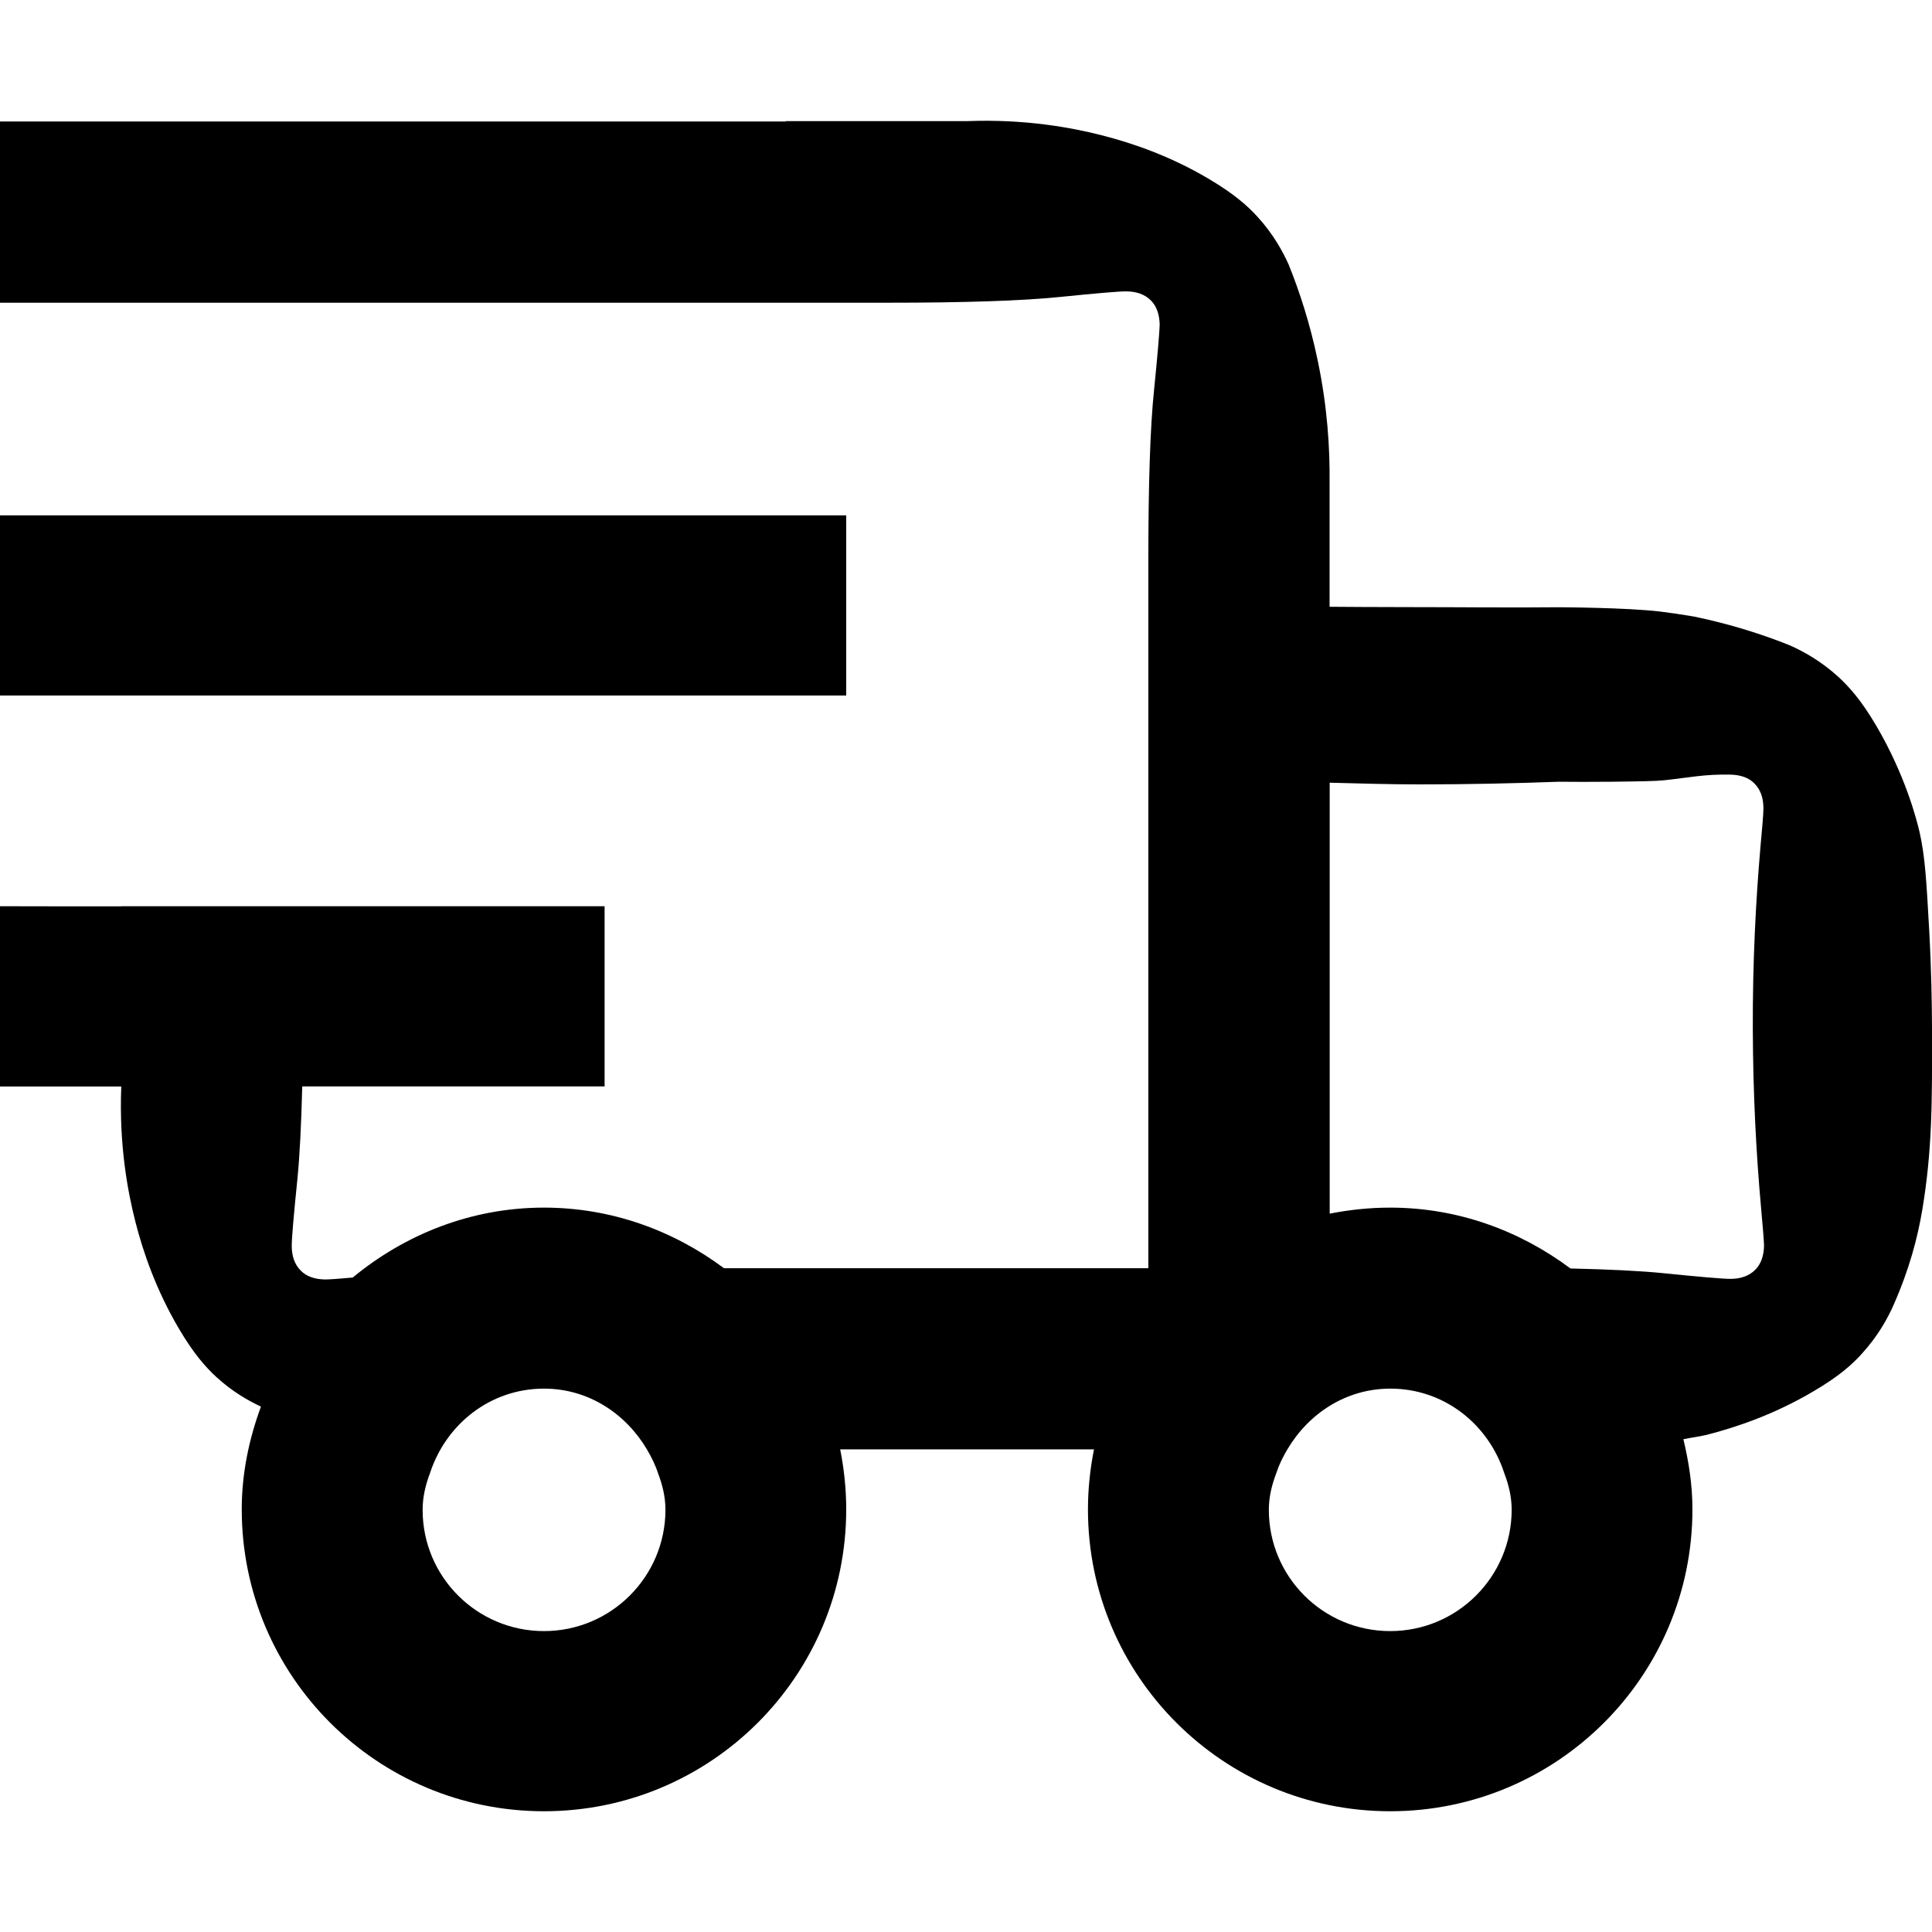 <svg xml:space="preserve" style="enable-background:new 0 0 16 16;" viewBox="0 0 16 16" y="0px" x="0px" xmlns:xlink="http://www.w3.org/1999/xlink" xmlns="http://www.w3.org/2000/svg" id="Layer_1" version="1.1">
<g>
	<rect height="1.492" width="7.008" y="4.268" x="0"></rect>
	<path d="M16,8.505c-0.001-0.198-0.005-0.469-0.023-0.798c-0.023-0.409-0.034-0.613-0.08-0.816c-0.023-0.099-0.117-0.47-0.36-0.883
		c-0.123-0.209-0.222-0.319-0.312-0.402c-0.148-0.135-0.296-0.214-0.401-0.261c-0.219-0.088-0.486-0.175-0.795-0.239
		c-0.006-0.001-0.011-0.001-0.018-0.003c-0.084-0.014-0.17-0.027-0.259-0.038c-0.281-0.034-0.841-0.036-0.842-0.036
		c-0.41,0.004-0.819-0.001-1.229-0.001c-0.289,0-0.523-0.002-0.67-0.003V3.996c0.003-0.277-0.017-0.622-0.098-1.009
		c-0.064-0.309-0.152-0.575-0.24-0.794c-0.047-0.105-0.126-0.253-0.261-0.4c-0.082-0.09-0.193-0.188-0.402-0.312
		C9.686,1.289,9.37,1.183,9.127,1.121C8.869,1.055,8.486,0.985,8.01,1.003H6.507v0.003H0v1.501h6.508h0.176h0.669
		c0.638,0,1.111-0.016,1.418-0.047c0.307-0.031,0.491-0.047,0.554-0.047c0.087,0,0.156,0.025,0.206,0.075
		c0.048,0.048,0.071,0.116,0.073,0.2C9.602,2.755,9.587,2.936,9.557,3.234C9.525,3.541,9.51,4.014,9.51,4.653v0.429c0,0,0,0,0,0
		c0,0.085,0,0.171,0,0.256v1.078v4.087c-1.171,0-2.343,0-3.514,0c-0.417-0.311-0.93-0.502-1.491-0.502
		c-0.605,0-1.152,0.223-1.584,0.579c-0.11,0.01-0.192,0.016-0.23,0.016c-0.084-0.002-0.152-0.024-0.2-0.073
		c-0.05-0.05-0.075-0.119-0.075-0.206c0-0.063,0.016-0.247,0.047-0.553c0.019-0.19,0.032-0.45,0.04-0.767h2.504V7.505H2.509V7.505
		H1.004v0.001c-0.335,0-0.669,0-1.004-0.001C0,8.002,0,8.5,0,8.998c0.335,0,0.669,0,1.004,0v0.008
		C0.986,9.48,1.056,9.864,1.122,10.121c0.062,0.243,0.169,0.559,0.36,0.883c0.123,0.209,0.222,0.319,0.312,0.402
		c0.134,0.122,0.265,0.195,0.367,0.243C2.063,11.915,2.002,12.2,2.002,12.5c0,1.381,1.121,2.5,2.503,2.5
		c1.382,0,2.503-1.119,2.503-2.5c0-0.17-0.018-0.336-0.05-0.497H9.06C9.028,12.164,9.01,12.33,9.01,12.5
		c0,1.381,1.121,2.5,2.503,2.5c1.382,0,2.503-1.119,2.503-2.5c0-0.201-0.03-0.394-0.075-0.581c0.062-0.013,0.14-0.023,0.192-0.036
		c0.243-0.062,0.559-0.168,0.884-0.36c0.21-0.123,0.32-0.221,0.402-0.312c0.135-0.148,0.215-0.296,0.261-0.4
		c0.133-0.3,0.201-0.562,0.24-0.794C16.001,9.525,16.002,9.148,16,8.505z M4.505,13.508c-0.555,0-1.005-0.449-1.005-1.004
		c0-0.109,0.025-0.209,0.061-0.304c0.131-0.403,0.497-0.7,0.944-0.7c0.369,0,0.678,0.208,0.853,0.504l0,0l0,0
		c0.037,0.063,0.069,0.127,0.092,0.198c0.036,0.095,0.061,0.194,0.061,0.302C5.51,13.058,5.06,13.508,4.505,13.508z M11.513,13.508
		c-0.555,0-1.005-0.449-1.005-1.004c0-0.108,0.025-0.207,0.061-0.302c0.023-0.071,0.054-0.134,0.092-0.198c0,0,0,0,0,0l0,0
		c0.175-0.296,0.484-0.504,0.853-0.504c0.448,0,0.814,0.297,0.944,0.701c0.036,0.095,0.061,0.194,0.061,0.303
		C12.518,13.058,12.068,13.508,11.513,13.508z M14.536,10.516c-0.05,0.05-0.119,0.075-0.206,0.075c-0.063,0-0.247-0.016-0.554-0.047
		c-0.19-0.019-0.452-0.032-0.77-0.039c-0.418-0.312-0.931-0.504-1.493-0.504c-0.172,0-0.339,0.018-0.501,0.05V6.482
		c0.247,0.006,0.485,0.014,0.751,0.014c0.406,0,0.787-0.009,1.148-0.022c0.111,0.001,0.259,0.002,0.435,0
		c0.245-0.003,0.368-0.005,0.435-0.012c0.214-0.023,0.33-0.051,0.548-0.047c0.084,0.002,0.152,0.024,0.2,0.073
		c0.05,0.05,0.075,0.119,0.075,0.206c0,0.043-0.01,0.165-0.025,0.323c-0.038,0.441-0.065,0.947-0.063,1.507
		c0.002,0.547,0.029,1.042,0.068,1.474c0.014,0.153,0.024,0.273,0.025,0.319C14.607,10.4,14.584,10.468,14.536,10.516z"></path>
</g>
</svg>

